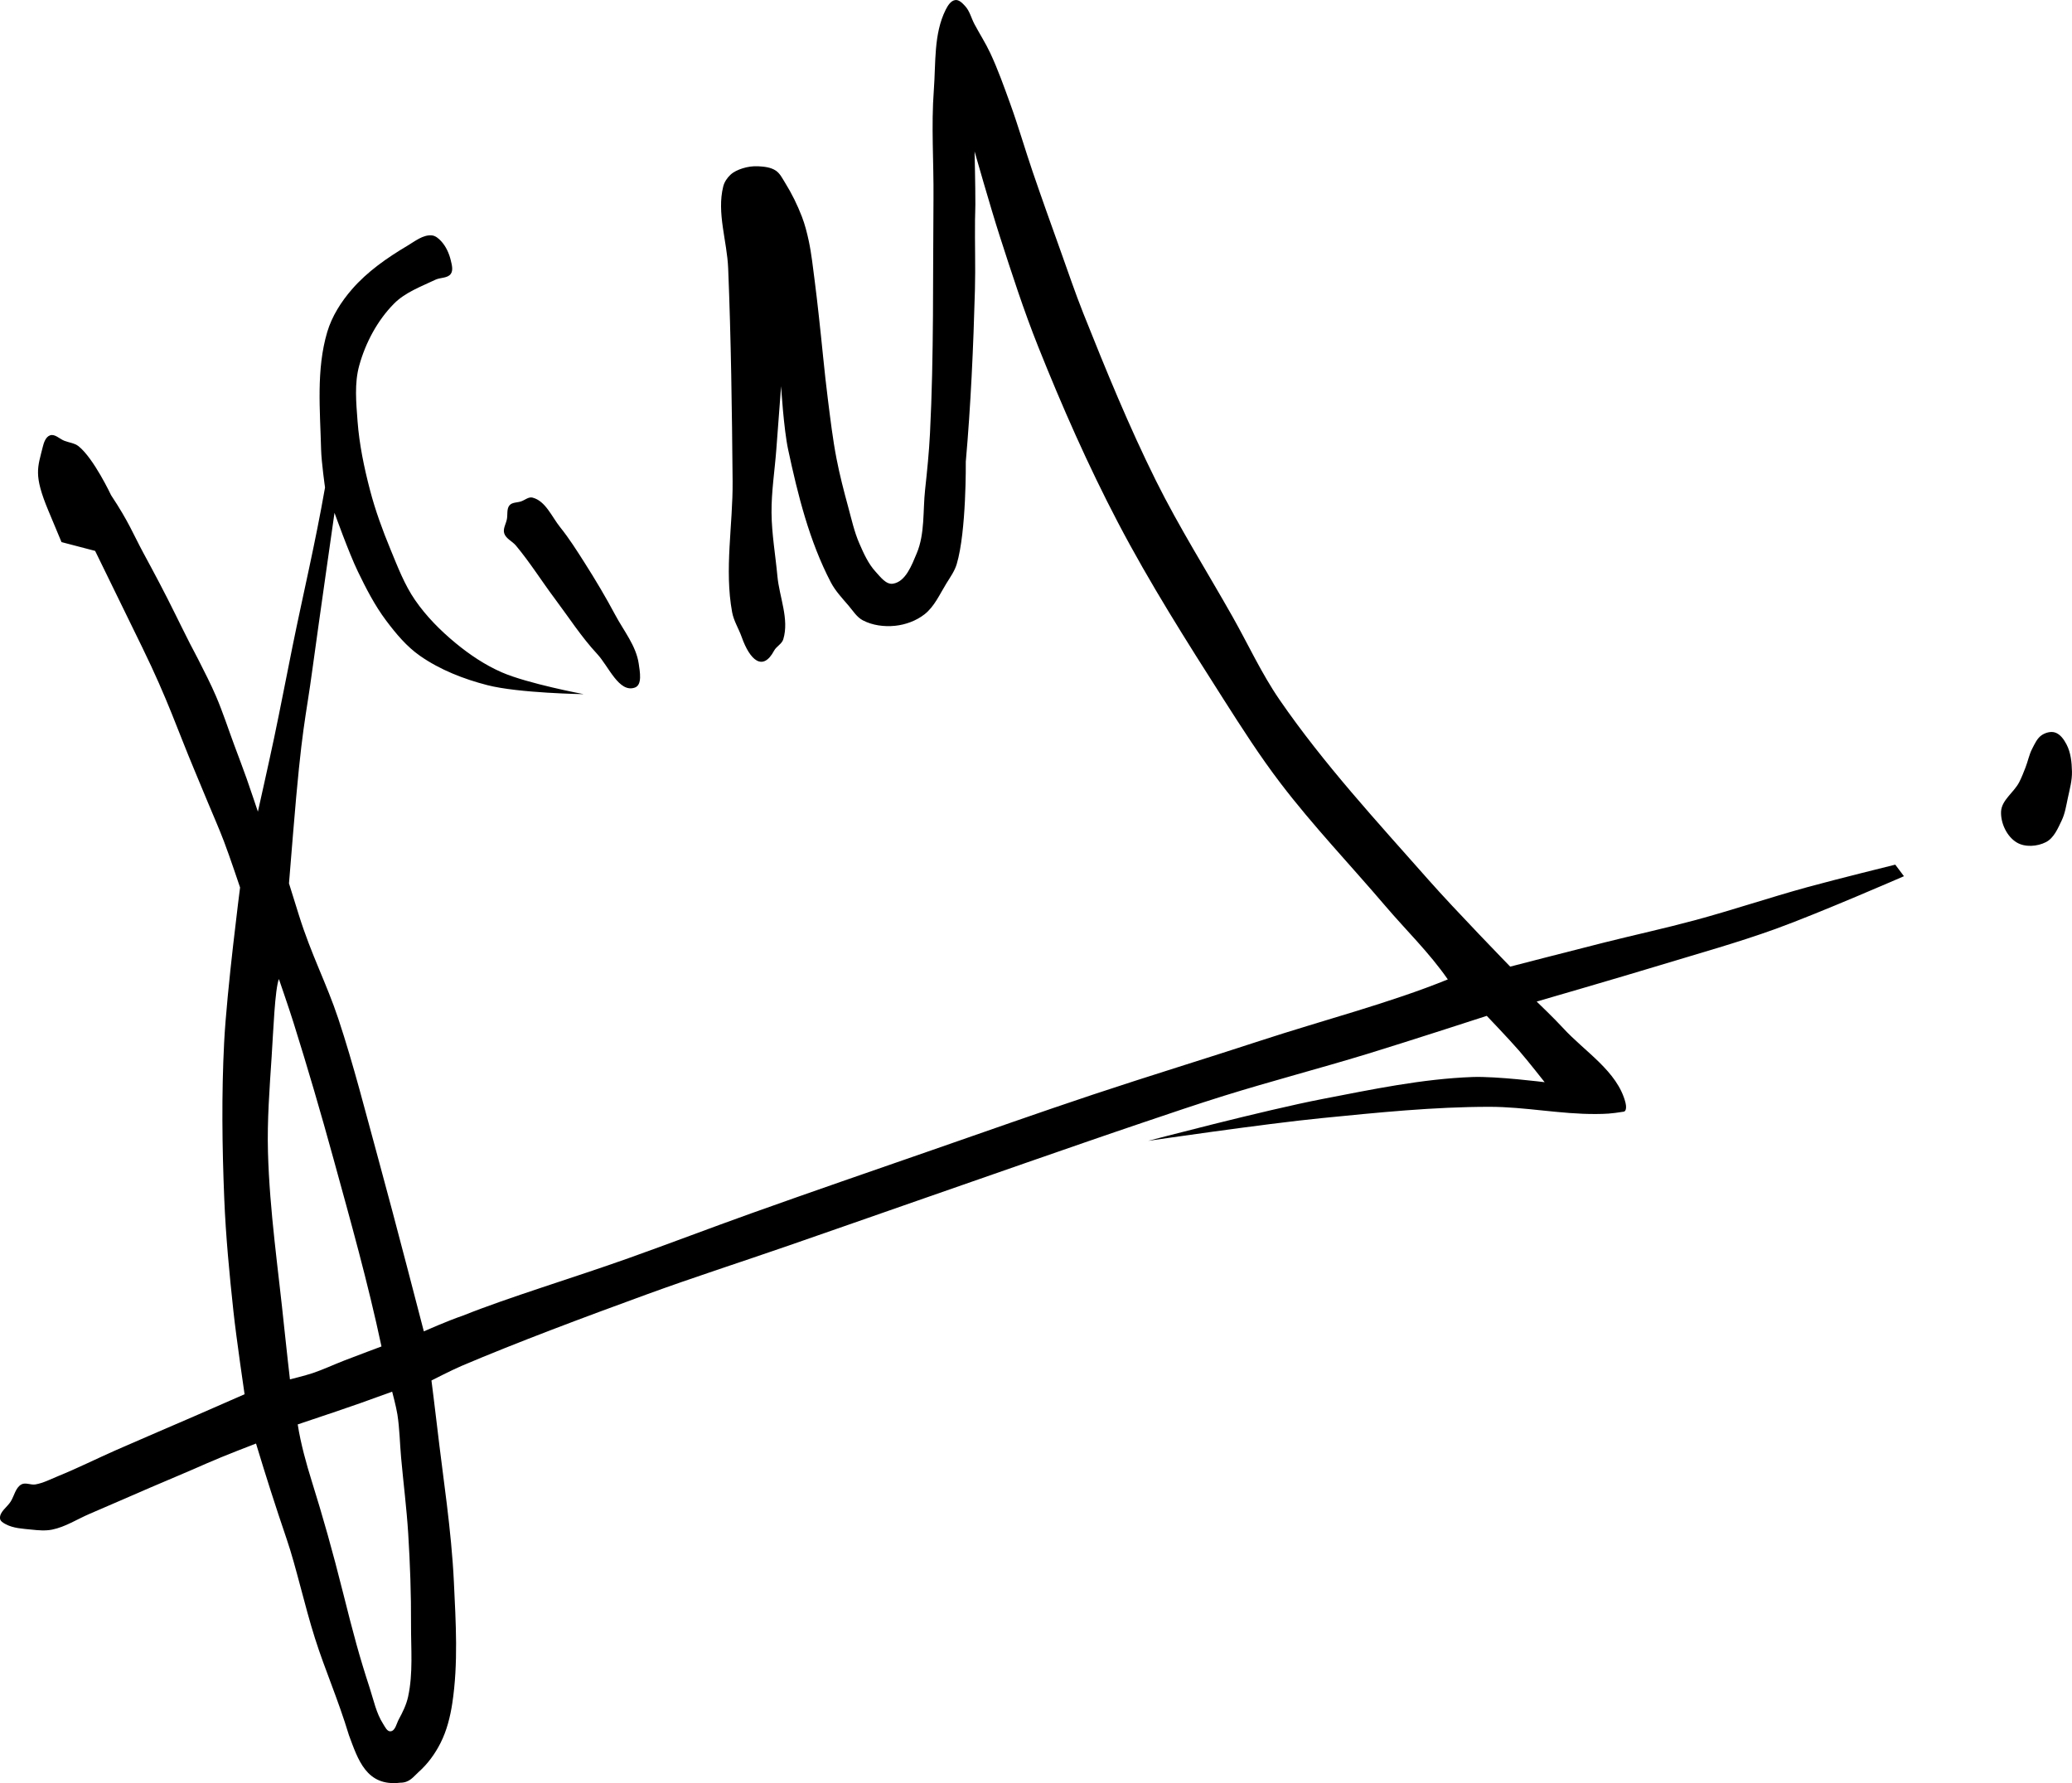 <?xml version="1.0" encoding="UTF-8" standalone="no"?>
<!-- Created with Inkscape (http://www.inkscape.org/) -->

<svg
   xmlns:dc="http://purl.org/dc/elements/1.1/"
   xmlns:cc="http://creativecommons.org/ns#"
   xmlns:rdf="http://www.w3.org/1999/02/22-rdf-syntax-ns#"
   xmlns:svg="http://www.w3.org/2000/svg"
   xmlns="http://www.w3.org/2000/svg"
   xmlns:sodipodi="http://sodipodi.sourceforge.net/DTD/sodipodi-0.dtd"
   xmlns:inkscape="http://www.inkscape.org/namespaces/inkscape"
   width="64.704mm"
   height="55.675mm"
   viewBox="0 0 229.267 197.275"
   id="svg2"
   version="1.1"
   inkscape:version="0.91 r13725"
   sodipodi:docname="JuanGuaidóSignature.svg">
  <defs
     id="defs4" />
  <sodipodi:namedview
     id="base"
     pagecolor="#ffffff"
     bordercolor="#666666"
     borderopacity="1.0"
     inkscape:pageopacity="0.0"
     inkscape:pageshadow="2"
     inkscape:zoom="0.83216278"
     inkscape:cx="39.918114"
     inkscape:cy="136.38829"
     inkscape:document-units="px"
     inkscape:current-layer="layer1"
     showgrid="false"
     inkscape:window-width="1280"
     inkscape:window-height="711"
     inkscape:window-x="0"
     inkscape:window-y="1"
     inkscape:window-maximized="1"
     fit-margin-bottom="0"
     fit-margin-top="0"
     fit-margin-left="0"
     fit-margin-right="0" />
  <g
     inkscape:label="Capa 1"
     inkscape:groupmode="layer"
     id="layer1"
     transform="translate(-109.755,-753.775)">
    <path
       style="fill:#000000"
       d="m 155.235,933.505 c 0.017,-3.352 -0.103,-6.706 -0.311,-10.052 -0.175,-2.816 -0.536,-5.618 -0.788,-8.429 -0.143,-1.589 -0.162,-3.193 -0.41,-4.769 -0.133,-0.849 -0.578,-2.513 -0.578,-2.513 0,0 -2.334,0.85 -3.505,1.263 -0.914,0.322 -1.831,0.635 -2.747,0.947 -1.398,0.476 -4.198,1.413 -4.198,1.413 0.323,2.119 0.988,4.466 1.525,6.187 1.285,4.115 2.321,7.778 3.494,12.453 1.173,4.675 1.811,7.045 2.939,10.5 0.442,1.353 0.726,2.804 1.497,4 0.208,0.323 0.434,0.848 0.816,0.812 0.53,-0.049 0.653,-0.845 0.907,-1.312 0.431,-0.792 0.839,-1.619 1.032,-2.5 0.573,-2.607 0.314,-5.331 0.327,-8 z m -7.423,-29.195 c 1.38,-0.535 4.154,-1.57 4.154,-1.57 -1.506,-7.09 -3.416,-13.856 -5.305,-20.735 -1.392,-5.07 -2.867,-10.119 -4.444,-15.135 -0.504,-1.603 -1.602,-4.779 -1.602,-4.779 -0.446,1.145 -0.615,5.726 -0.804,8.599 -0.231,3.506 -0.501,7.02 -0.406,10.533 0.176,6.536 1.149,13.027 1.81,19.533 0.191,1.877 0.621,5.625 0.621,5.625 0,0 1.684,-0.412 2.505,-0.688 1.181,-0.396 2.31,-0.932 3.472,-1.382 z m 89.009,-24.323 c 0,0 12.803,-3.379 19.3,-4.632 5.48,-1.056 10.989,-2.22 16.566,-2.425 2.667,-0.098 7.985,0.574 7.985,0.574 0,0 -1.827,-2.328 -2.796,-3.445 -1.16,-1.337 -3.609,-3.895 -3.609,-3.895 0,0 -8.826,2.869 -13.264,4.224 -5.248,1.602 -10.562,2.987 -15.802,4.617 -3,0.933 -5.974,1.95 -8.951,2.954 -4.282,1.444 -8.549,2.934 -12.819,4.413 -4.089,1.416 -8.172,2.848 -12.258,4.272 -4.735,1.65 -9.466,3.31 -14.204,4.952 -5.237,1.814 -10.515,3.51 -15.721,5.41 -6.858,2.503 -14.279,5.274 -20.43,7.89 -1.131,0.486 -3.323,1.61 -3.323,1.61 0,0 0.423,3.332 0.615,5 0.666,5.766 1.595,11.515 1.868,17.312 0.211,4.457 0.492,8.972 -0.175,13.384 -0.229,1.513 -0.611,3.036 -1.3,4.402 -0.604,1.199 -1.421,2.323 -2.425,3.214 -0.588,0.522 -0.985,1.188 -2.039,1.188 -3.749,0.452 -4.672,-2.567 -5.673,-5.25 -4e-5,-10e-5 3.2e-4,-5e-5 2.9e-4,-1.6e-4 l -4e-5,-10e-6 c -1.27,-4.172 -2.619,-7.131 -3.767,-10.75 -1.144,-3.603 -2.091,-7.933 -3.109,-10.907 -1.335,-3.936 -2.242,-6.773 -3.407,-10.618 0,0 -3.683,1.409 -5.443,2.19 -2.084,0.927 -4.193,1.795 -6.288,2.697 -2.227,0.96 -4.447,1.938 -6.677,2.89 -1.381,0.59 -2.681,1.45 -4.153,1.747 -0.743,0.15 -1.52,0.079 -2.274,0 -0.977,-0.102 -2.019,-0.14 -2.882,-0.608 -0.252,-0.137 -0.575,-0.323 -0.608,-0.608 -0.084,-0.739 0.788,-1.261 1.182,-1.892 0.394,-0.631 0.531,-1.532 1.182,-1.892 0.455,-0.252 1.048,0.091 1.559,0 0.877,-0.156 1.684,-0.584 2.509,-0.92 2.183,-0.889 4.293,-1.945 6.45,-2.896 2.836,-1.25 5.691,-2.456 8.533,-3.692 1.883,-0.819 5.643,-2.468 5.643,-2.468 0,0 -0.905,-6.132 -1.237,-9.212 -0.446,-4.137 -0.842,-8.284 -1.012,-12.441 -0.235,-5.744 -0.305,-11.506 -0.013,-17.247 0.292,-5.745 1.764,-17.167 1.764,-17.167 0,0 -1.144,-3.421 -1.786,-5.106 -0.548,-1.439 -1.174,-2.848 -1.764,-4.271 -0.488,-1.179 -0.975,-2.358 -1.47,-3.534 -1.918,-4.561 -2.943,-7.795 -5.809,-13.661 l -5.209,-10.666 -1.86,-0.486 -1.86,-0.486 -1.46,-3.495 c -1.66,-3.974 -1.173,-4.748 -0.615,-7.035 0.12,-0.492 0.333,-1.125 0.815,-1.284 0.534,-0.177 1.05,0.403 1.575,0.605 0.525,0.202 1.136,0.253 1.575,0.605 1.69,1.355 3.595,5.414 3.595,5.414 1.977,2.978 2.428,4.269 3.595,6.429 1.225,2.269 2.252,4.178 3.573,6.862 0,0 1.039,2.107 1.573,3.154 0.296,0.579 0.612,1.147 0.904,1.728 0.68,1.352 1.381,2.696 1.975,4.088 0.753,1.762 1.343,3.59 2.01,5.386 0.459,1.235 0.929,2.465 1.37,3.706 0.431,1.214 1.245,3.658 1.245,3.658 0,0 1.221,-5.434 1.794,-8.158 0.712,-3.38 1.357,-6.773 2.044,-10.158 1.188,-5.852 2.489,-11.257 3.591,-17.549 0,0 -0.399,-2.793 -0.435,-4.201 -0.11,-4.338 -0.555,-8.84 0.679,-13 0.518,-1.744 1.542,-3.35 2.734,-4.724 1.703,-1.963 3.896,-3.49 6.131,-4.816 0.839,-0.498 1.717,-1.225 2.69,-1.152 0.414,0.031 0.78,0.348 1.06,0.655 0.534,0.585 0.879,1.356 1.06,2.128 0.112,0.478 0.278,1.068 0,1.472 -0.345,0.502 -1.157,0.393 -1.707,0.655 -1.593,0.76 -3.344,1.394 -4.584,2.649 -1.837,1.859 -3.142,4.316 -3.842,6.834 -0.55,1.976 -0.341,4.105 -0.189,6.15 0.192,2.584 0.727,5.143 1.382,7.65 0.584,2.235 1.381,4.416 2.264,6.55 0.795,1.922 1.543,3.901 2.724,5.613 1.238,1.795 2.806,3.372 4.488,4.759 1.55,1.278 3.252,2.419 5.093,3.225 2.868,1.255 9.075,2.419 9.075,2.419 0,0 -7.201,-0.107 -10.656,-0.995 -2.622,-0.674 -5.226,-1.691 -7.448,-3.237 -1.488,-1.035 -2.68,-2.472 -3.768,-3.922 -1.249,-1.664 -2.209,-3.536 -3.115,-5.409 -1.016,-2.1 -2.588,-6.502 -2.588,-6.502 0,0 -1.725,12.044 -2.416,17.113 -0.821,6.117 -1.168,6.13 -2.171,18.387 l -0.45,5.5 1.093,3.5 c 1.38,4.421 3.071,7.581 4.36,11.46 1.706,5.136 3.022,10.394 4.455,15.613 1.734,6.312 5.013,18.988 5.013,18.988 0,0 2.683,-1.191 4.339,-1.746 4.957,-1.993 12.197,-4.173 18.269,-6.335 4.556,-1.622 9.074,-3.351 13.629,-4.979 6.653,-2.378 13.333,-4.678 20.007,-6.996 5.918,-2.055 11.823,-4.148 17.766,-6.129 6.138,-2.046 12.782,-4.078 18.478,-5.947 6.937,-2.274 14.489,-4.223 20.816,-6.806 -2.072,-2.986 -4.603,-5.417 -6.908,-8.121 -3.865,-4.535 -7.995,-8.856 -11.609,-13.594 -2.261,-2.964 -4.279,-6.11 -6.283,-9.254 -4.09,-6.415 -8.179,-12.852 -11.707,-19.592 -3.296,-6.297 -6.17,-12.819 -8.808,-19.419 -1.614,-4.037 -2.951,-8.182 -4.285,-12.32 -0.992,-3.079 -2.764,-9.303 -2.764,-9.303 0,0 0.094,3.908 0.087,5.862 -0.002,0.579 -0.031,1.158 -0.038,1.737 -0.029,2.563 0.061,5.128 -0.009,7.691 -0.172,6.35 -0.46,12.793 -1.012,19.029 0,0 0.081,7.702 -1.004,11.338 -0.231,0.776 -0.72,1.452 -1.146,2.141 -0.733,1.185 -1.318,2.554 -2.416,3.412 -0.919,0.718 -2.1,1.152 -3.26,1.271 -1.201,0.123 -2.503,-0.044 -3.571,-0.607 -0.67,-0.353 -1.088,-1.058 -1.582,-1.633 -0.704,-0.82 -1.462,-1.622 -1.961,-2.581 -2.376,-4.558 -3.643,-9.654 -4.719,-14.68 -0.491,-2.296 -0.778,-7 -0.778,-7 l -0.529,7 c -0.176,2.333 -0.549,4.66 -0.529,7 0.02,2.343 0.433,4.667 0.649,7 0.216,2.333 1.329,4.757 0.649,7 -0.156,0.513 -0.76,0.777 -1.013,1.25 -1.256,2.351 -2.682,1.052 -3.585,-1.5 -0.328,-0.926 -0.882,-1.784 -1.06,-2.75 -0.875,-4.753 0.095,-9.667 0.053,-14.5 -0.068,-7.853 -0.174,-15.708 -0.491,-23.555 -0.122,-3.021 -1.283,-6.123 -0.544,-9.055 0.123,-0.487 0.426,-0.938 0.792,-1.282 0.364,-0.342 0.847,-0.554 1.323,-0.708 0.561,-0.182 1.165,-0.268 1.754,-0.237 0.662,0.035 1.376,0.108 1.931,0.47 0.482,0.314 0.746,0.88 1.05,1.367 0.736,1.18 1.352,2.439 1.852,3.736 0.334,0.866 0.563,1.771 0.758,2.678 0.316,1.469 0.465,2.97 0.663,4.46 0.166,1.249 0.3,2.501 0.442,3.753 0.353,3.123 0.622,6.255 1.018,9.372 0.276,2.172 0.532,4.35 0.948,6.5 0.348,1.798 0.808,3.574 1.29,5.342 0.37,1.354 0.669,2.741 1.228,4.029 0.487,1.121 1.002,2.278 1.832,3.175 0.52,0.562 1.137,1.416 1.894,1.3 1.406,-0.215 2.081,-2.046 2.632,-3.357 0.92,-2.188 0.671,-4.699 0.929,-7.059 0.226,-2.067 0.435,-4.138 0.54,-6.215 0.44,-8.661 0.309,-17.341 0.387,-26.013 0.036,-3.995 -0.261,-8.001 0.039,-11.985 0.225,-2.983 -0.029,-6.206 1.315,-8.878 0.226,-0.449 0.567,-1.007 1.065,-1.065 0.423,-0.049 0.798,0.359 1.087,0.672 0.506,0.547 0.675,1.329 1.025,1.988 0.57,1.074 1.235,2.1 1.75,3.202 0.854,1.825 1.529,3.73 2.215,5.625 0.896,2.478 1.627,5.012 2.478,7.506 1.003,2.937 2.051,5.858 3.098,8.78 0.829,2.312 1.612,4.643 2.522,6.924 2.487,6.237 5.033,12.466 8.022,18.479 2.562,5.154 5.646,10.033 8.476,15.045 1.733,3.069 3.209,6.298 5.207,9.2 4.893,7.105 10.786,13.475 16.496,19.941 2.902,3.287 9.02,9.576 9.02,9.576 0,0 6.919,-1.792 10.385,-2.662 3.329,-0.836 6.686,-1.564 10,-2.458 4.187,-1.129 8.3,-2.52 12.482,-3.669 3.232,-0.888 9.74,-2.494 9.74,-2.494 l 0.961,1.279 c 0,0 -9.388,4.091 -14.2,5.83 -4.222,1.526 -8.554,2.727 -12.848,4.034 -4.519,1.375 -13.592,4.005 -13.592,4.005 0,0 1.976,1.894 2.899,2.904 2.429,2.657 6.039,4.796 6.929,8.284 0.084,0.327 0.135,0.939 -0.198,0.993 -1.44,0.234 -2.016,0.249 -3.029,0.258 -3.947,0.035 -7.868,-0.795 -11.815,-0.795 -6.194,-1.2e-4 -12.376,0.637 -18.54,1.247 -6.428,0.636 -19.216,2.515 -19.216,2.515 z m 94.353,-36.423 c 0.055,-1.267 1.414,-2.111 1.999,-3.237 0.276,-0.531 0.489,-1.092 0.707,-1.649 0.266,-0.678 0.397,-1.413 0.733,-2.059 0.289,-0.555 0.561,-1.192 1.087,-1.529 0.413,-0.265 0.979,-0.423 1.447,-0.274 0.581,0.185 0.987,0.777 1.27,1.317 0.475,0.907 0.581,1.988 0.602,3.011 0.021,0.986 -0.252,1.959 -0.458,2.923 -0.18,0.839 -0.308,1.709 -0.679,2.482 -0.427,0.889 -0.863,1.942 -1.74,2.393 -0.963,0.496 -2.325,0.595 -3.25,0.031 -1.087,-0.662 -1.773,-2.138 -1.718,-3.41 z m -155.336,-17.43 c -1.751,-1.886 -3.153,-4.069 -4.696,-6.129 -1.454,-1.941 -2.746,-4.009 -4.3,-5.871 -0.404,-0.484 -1.124,-0.767 -1.3,-1.371 -0.147,-0.504 0.2,-1.031 0.3,-1.546 0.1,-0.515 -0.046,-1.151 0.3,-1.546 0.293,-0.334 0.844,-0.281 1.266,-0.422 0.422,-0.141 0.835,-0.531 1.266,-0.422 1.452,0.369 2.13,2.117 3.069,3.285 0.994,1.237 1.845,2.584 2.697,3.923 1.199,1.884 2.342,3.805 3.393,5.775 0.939,1.76 2.311,3.417 2.597,5.392 0.128,0.884 0.412,2.345 -0.429,2.644 -1.752,0.621 -2.897,-2.35 -4.162,-3.712 z"
       id="path4215"
       inkscape:connector-curvature="0"
       sodipodi:nodetypes="aaacaaaccaaaaaaaacaaaaaccaacaacacaaaaaaaccaaaaacssaacccaaaaaaaaaaaacaaacaaascccsaaaasacaaaaacaacaaaaaaaaaaaaaaaaacaaaaccscsaaccaaaaccaaaaaacaaasaaaaaaaacaaaassaaaaaaaaaaaaaaaaaaaaaaaaaaaaaaaaaaaaacaaaccaacaasaaacaaaaaaaaaaaaaaaaaaaaaaaaaaa" />
  </g>
</svg>
